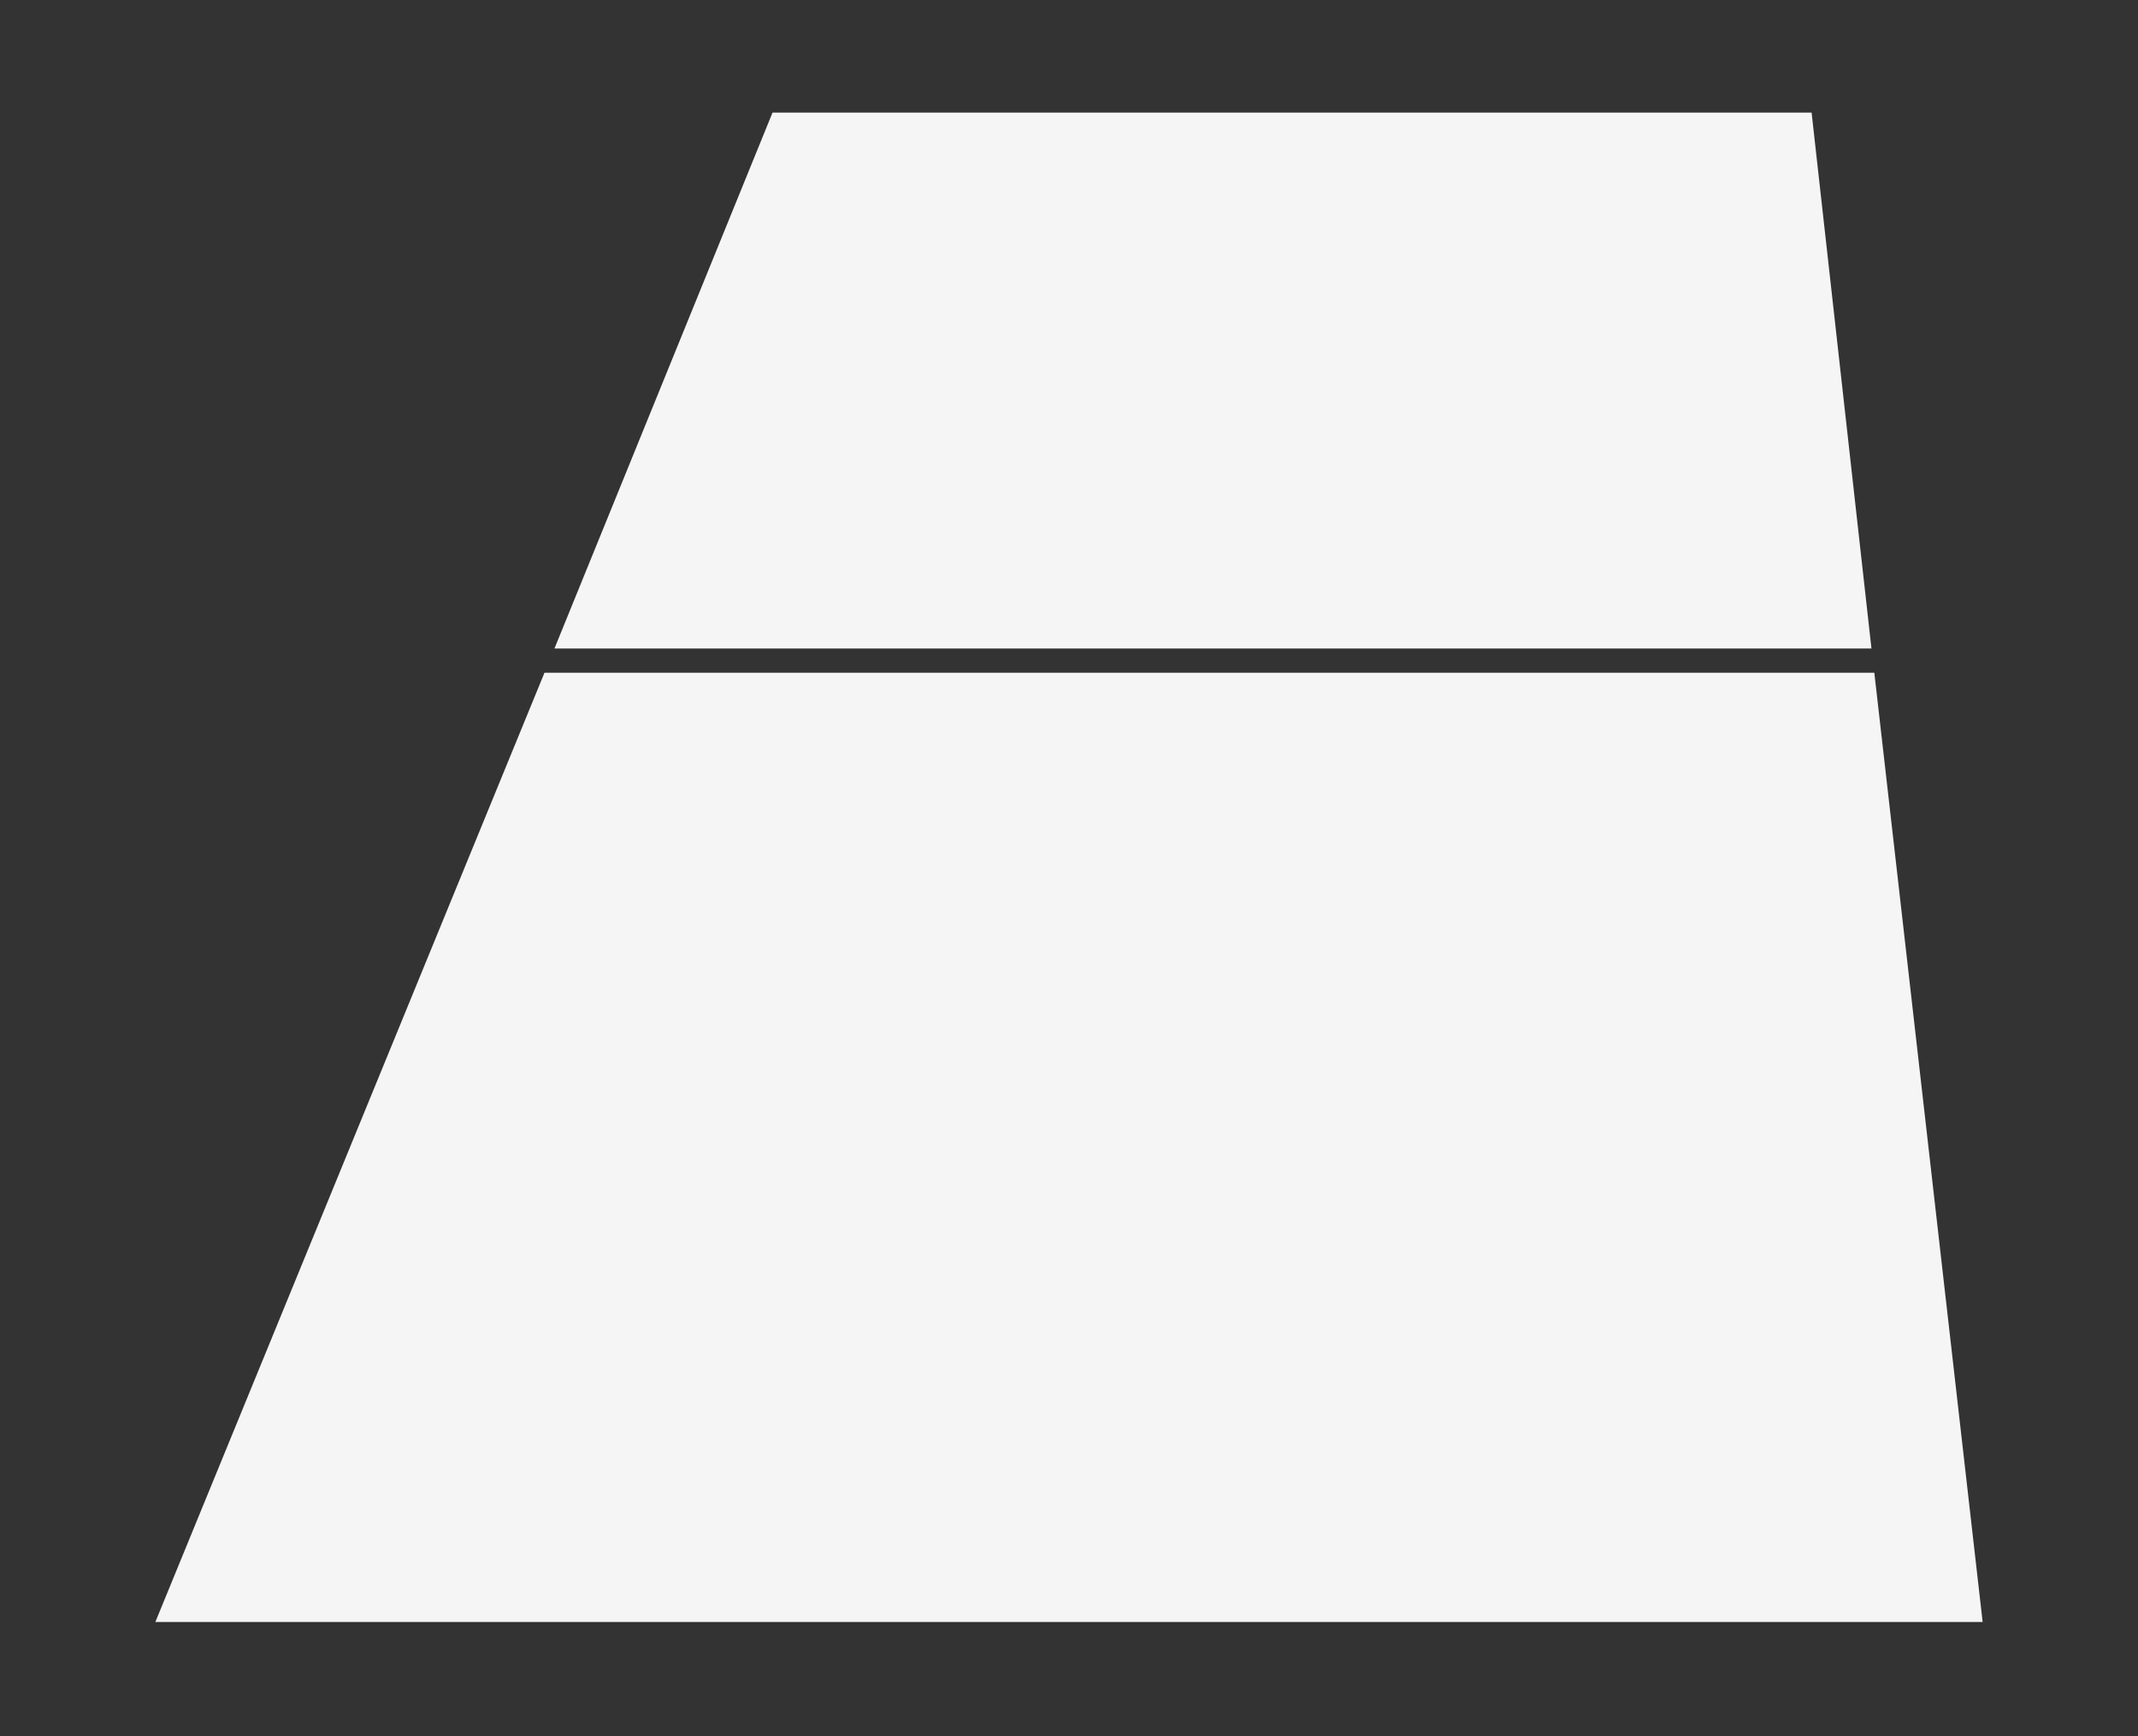 <?xml version="1.0" encoding="utf-8"?>
<!-- Generator: Adobe Illustrator 25.4.1, SVG Export Plug-In . SVG Version: 6.00 Build 0)  -->
<svg version="1.1" xmlns="http://www.w3.org/2000/svg" xmlns:xlink="http://www.w3.org/1999/xlink" x="0px" y="0px"
	 viewBox="0 0 150 121.8" style="enable-background:new 0 0 150 121.8;" xml:space="preserve">
<rect x="0" y="0" width="150" height="121.8" fill="#333333" stroke="none"/>
<style type="text/css">
	.st0{display:none;}
	.st1{display:inline;}
	.st2{fill:#F5F5F5;}
</style>
<g id="Layer_1" class="st0">
	<g class="st1">
		<path class="st2" d="M66.3,85l33-35.7L56.2,6.4L3.4,63.6h18.1v50.4h25.8h22.3h15V84.9L66.3,85z M60.9,47.8h8.9v8.7h-8.9V47.8z
			 M56.7,69.2h-9v-8.7h9V69.2z M56.7,56.6h-9v-8.7h9V56.6z M60.9,60.5h8.9v8.7h-8.9V60.5z"/>
		<path class="st2" d="M109.9,44.9L106,49L76.3,81.3h12.3v29.1h11.1h32.6V81.3h14.2L109.9,44.9z M110.1,88h-5v-4.9h5V88z
			 M110.1,80.9h-5V76h5V80.9z M117.5,88h-5v-4.9h5V88z M117.5,80.9h-5V76h5V80.9z"/>
	</g>
</g>
<g id="Layer_2" class="st0">
	<g class="st1">
		<path class="st2" d="M112.7,32.6L98.9,46.3h-3.6V32h0C95,32.3,66.3,61,66,61.3v15.3h16.3L89.2,62c12.3-12.8,6.6-6.9,25.6-26.5h4
			c-5.4,5.6-19.1,19.9-24.8,25.8l-6.5,13.9l-2.6,5.5H62V61.9c0,0-1.8-0.8-3.5-1.6v22.5c0,0.8,0.6,1.4,1.4,1.4h11.2v4.3l-22,5.9
			c-2,0.5-3.5,2.4-3.5,4.5v17.3c0,0.9,2,2,4.7,2s4.7-1.1,4.7-2v-13.7l22-5.9c2-0.6,3.5-2.4,3.5-4.5v-7.9h5.1c0.6,0,1.1-0.2,1.5-0.6
			L113,56.6c0.3-0.3,0.6-0.7,0.8-1.1l10.2-22c0.3-0.7-0.2-1.5-0.9-1.5h-8.9C113.6,32,113,32.2,112.7,32.6z"/>
		<path class="st2" d="M95.3,28.5v-6.7c0-0.5-0.3-1-0.8-1.3L59,3.9c-0.5-0.2-1.2-0.1-1.6,0.3L27.1,34.5c-0.3,0.3-0.4,0.6-0.4,1v6.7
			c0,0.5,0.3,1,0.8,1.3L63,60c0.5,0.2,1.2,0.1,1.6-0.3l30.3-30.3C95.2,29.2,95.3,28.8,95.3,28.5z M63.2,56.3l-33-15.4v-4.5
			c0.3,0.1,32.7,15.2,33,15.4V56.3z"/>
	</g>
</g>
<g id="Layer_3">
	<g>
		<polygon class="st2" points="131.3,45.5 38.9,45.5 54.2,7.9 127.1,7.9 		"/>
		<polygon class="st2" points="139.1,113.8 10.9,113.8 38.2,47.2 131.5,47.2 		"/>
	</g>
</g>
<g id="Layer_4" class="st0">
	<g class="st1">
		<path class="st2" d="M117,67.7c-6.3,0-11.5,5.1-11.5,11.5c0,6.3,5.2,11.4,11.5,11.4c6.3,0,11.5-5.1,11.5-11.4
			C128.4,72.9,123.3,67.7,117,67.7z M116.9,86.6c-3.9,0-7.1-3.2-7.1-7.1c0-4,3.2-7.2,7.1-7.2c3.9,0,7.1,3.2,7.1,7.2
			C124,83.4,120.9,86.6,116.9,86.6z"/>
		<g>
			<path class="st2" d="M44.8,31.7L23.7,54.1l21.6-22.7C45.2,31.5,45,31.6,44.8,31.7z"/>
			<path class="st2" d="M42.5,69.1c-1.6-0.8-3.4-1.3-5.3-1.3c-6.3,0-11.4,5.1-11.5,11.3c0,0.1,0,0.1,0,0.2c0,6.3,5.1,11.4,11.5,11.4
				c6.3,0,11.4-5.1,11.4-11.4c0-2.6-0.9-5-2.3-6.9C45.4,71,44,69.9,42.5,69.1z M37.2,86.6c-4,0-7.2-3.2-7.2-7.1c0,0,0-0.1,0-0.1
				c0.1-3.9,3.2-7,7.2-7c1.2,0,2.3,0.3,3.3,0.8c0.9,0.4,1.8,1.2,2.4,2c0.9,1.3,1.4,2.7,1.4,4.3C44.2,83.4,41.1,86.6,37.2,86.6z"/>
			<path class="st2" d="M136.5,67.6V34c0-1.6-1.3-2.9-2.9-2.9H46.7c-0.5,0-0.9,0.2-1.3,0.3L23.7,54.1l-8.3,5.3l-1,8.8H12v11h10.2
				v-1.5l0,0c0.2-8,6.7-14.4,14.7-14.4c2.4,0,4.8,0.7,6.8,1.7c2,1,3.6,2.4,4.9,4.2c1.8,2.4,2.9,5.5,2.9,8.8h50.8
				c0-8.1,6.6-14.7,14.7-14.7c7.2,0,13.2,5.2,14.4,12.1v3.2h6.6v-11H136.5z M59.1,54.8L55,50.6H39.2h-4.7l11.3-13.4h13.4V54.8z"/>
		</g>
	</g>
</g>
<g id="Layer_5" class="st0">
	<g class="st1">
		<polygon class="st2" points="22.2,34.2 73.4,85.7 139.2,85.7 128.6,75.2 96.3,75.6 78.2,57.1 98.2,56.7 126.7,34.2 86.1,42.8 		
			"/>
		<polygon class="st2" points="124.1,38.4 128.5,34.2 143.4,53 143.4,63 		"/>
		<polygon class="st2" points="20.5,35.1 26.9,41.3 15.2,63 6.6,63.9 		"/>
		<rect x="115.9" y="60.9" class="st2" width="4.1" height="4.4"/>
		<rect x="120.9" y="60.9" class="st2" width="4.2" height="4.4"/>
		<rect x="115.9" y="55.6" class="st2" width="4.1" height="4.4"/>
		<rect x="120.9" y="55.6" class="st2" width="4.2" height="4.4"/>
		<rect x="25.5" y="62.8" class="st2" width="4.1" height="4.4"/>
		<rect x="30.5" y="62.8" class="st2" width="4.2" height="4.4"/>
		<rect x="25.5" y="57.5" class="st2" width="4.1" height="4.4"/>
		<rect x="30.5" y="57.5" class="st2" width="4.2" height="4.4"/>
	</g>
</g>
</svg>
